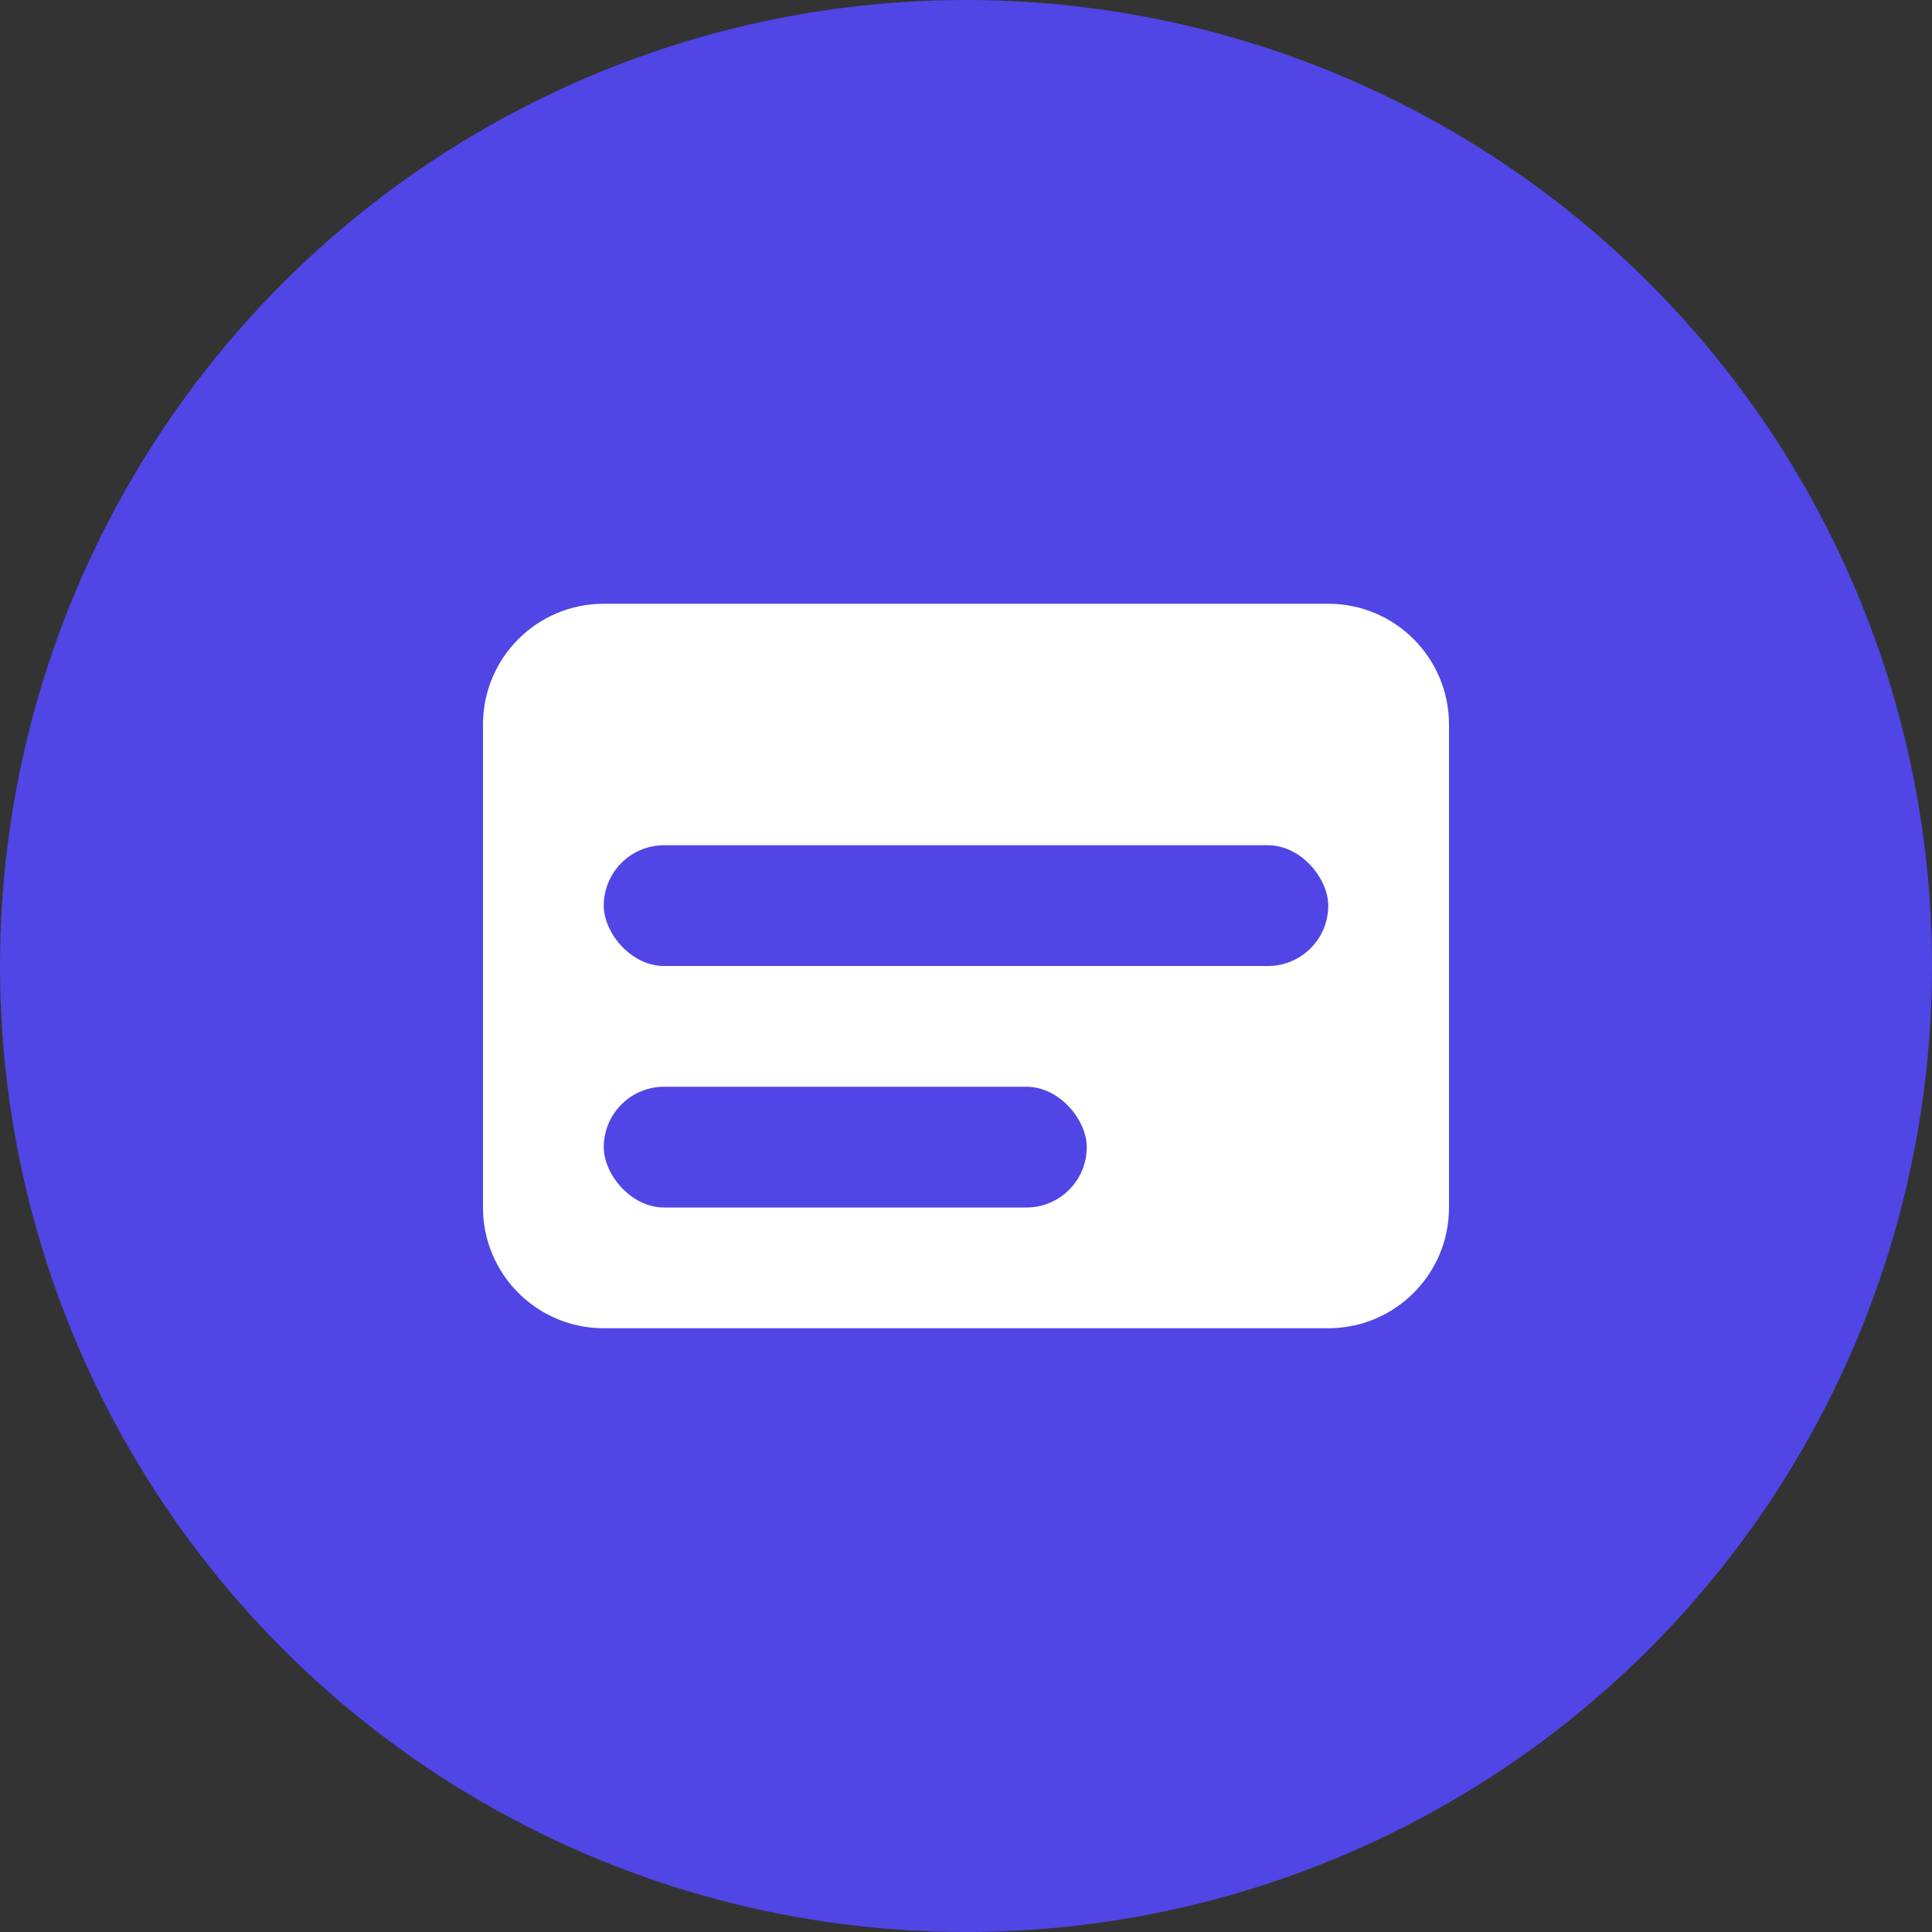 <?xml version="1.0" encoding="UTF-8"?>
<svg width="32px" height="32px" viewBox="0 0 32 32" version="1.1" xmlns="http://www.w3.org/2000/svg">
    <rect x="0" y="0" width="32" height="32" fill="#333333" stroke="none"/>
    <title>CAD System</title>
    <g stroke="none" stroke-width="1" fill="none" fill-rule="evenodd">
        <circle fill="#4F46E5" cx="16" cy="16" r="16"/>
        <path d="M10,10 L22,10 C23.105,10 24,10.895 24,12 L24,20 C24,21.105 23.105,22 22,22 L10,22 C8.895,22 8,21.105 8,20 L8,12 C8,10.895 8.895,10 10,10 Z" fill="#FFFFFF"/>
        <rect fill="#4F46E5" x="10" y="14" width="12" height="2" rx="1"/>
        <rect fill="#4F46E5" x="10" y="18" width="8" height="2" rx="1"/>
    </g>
</svg>